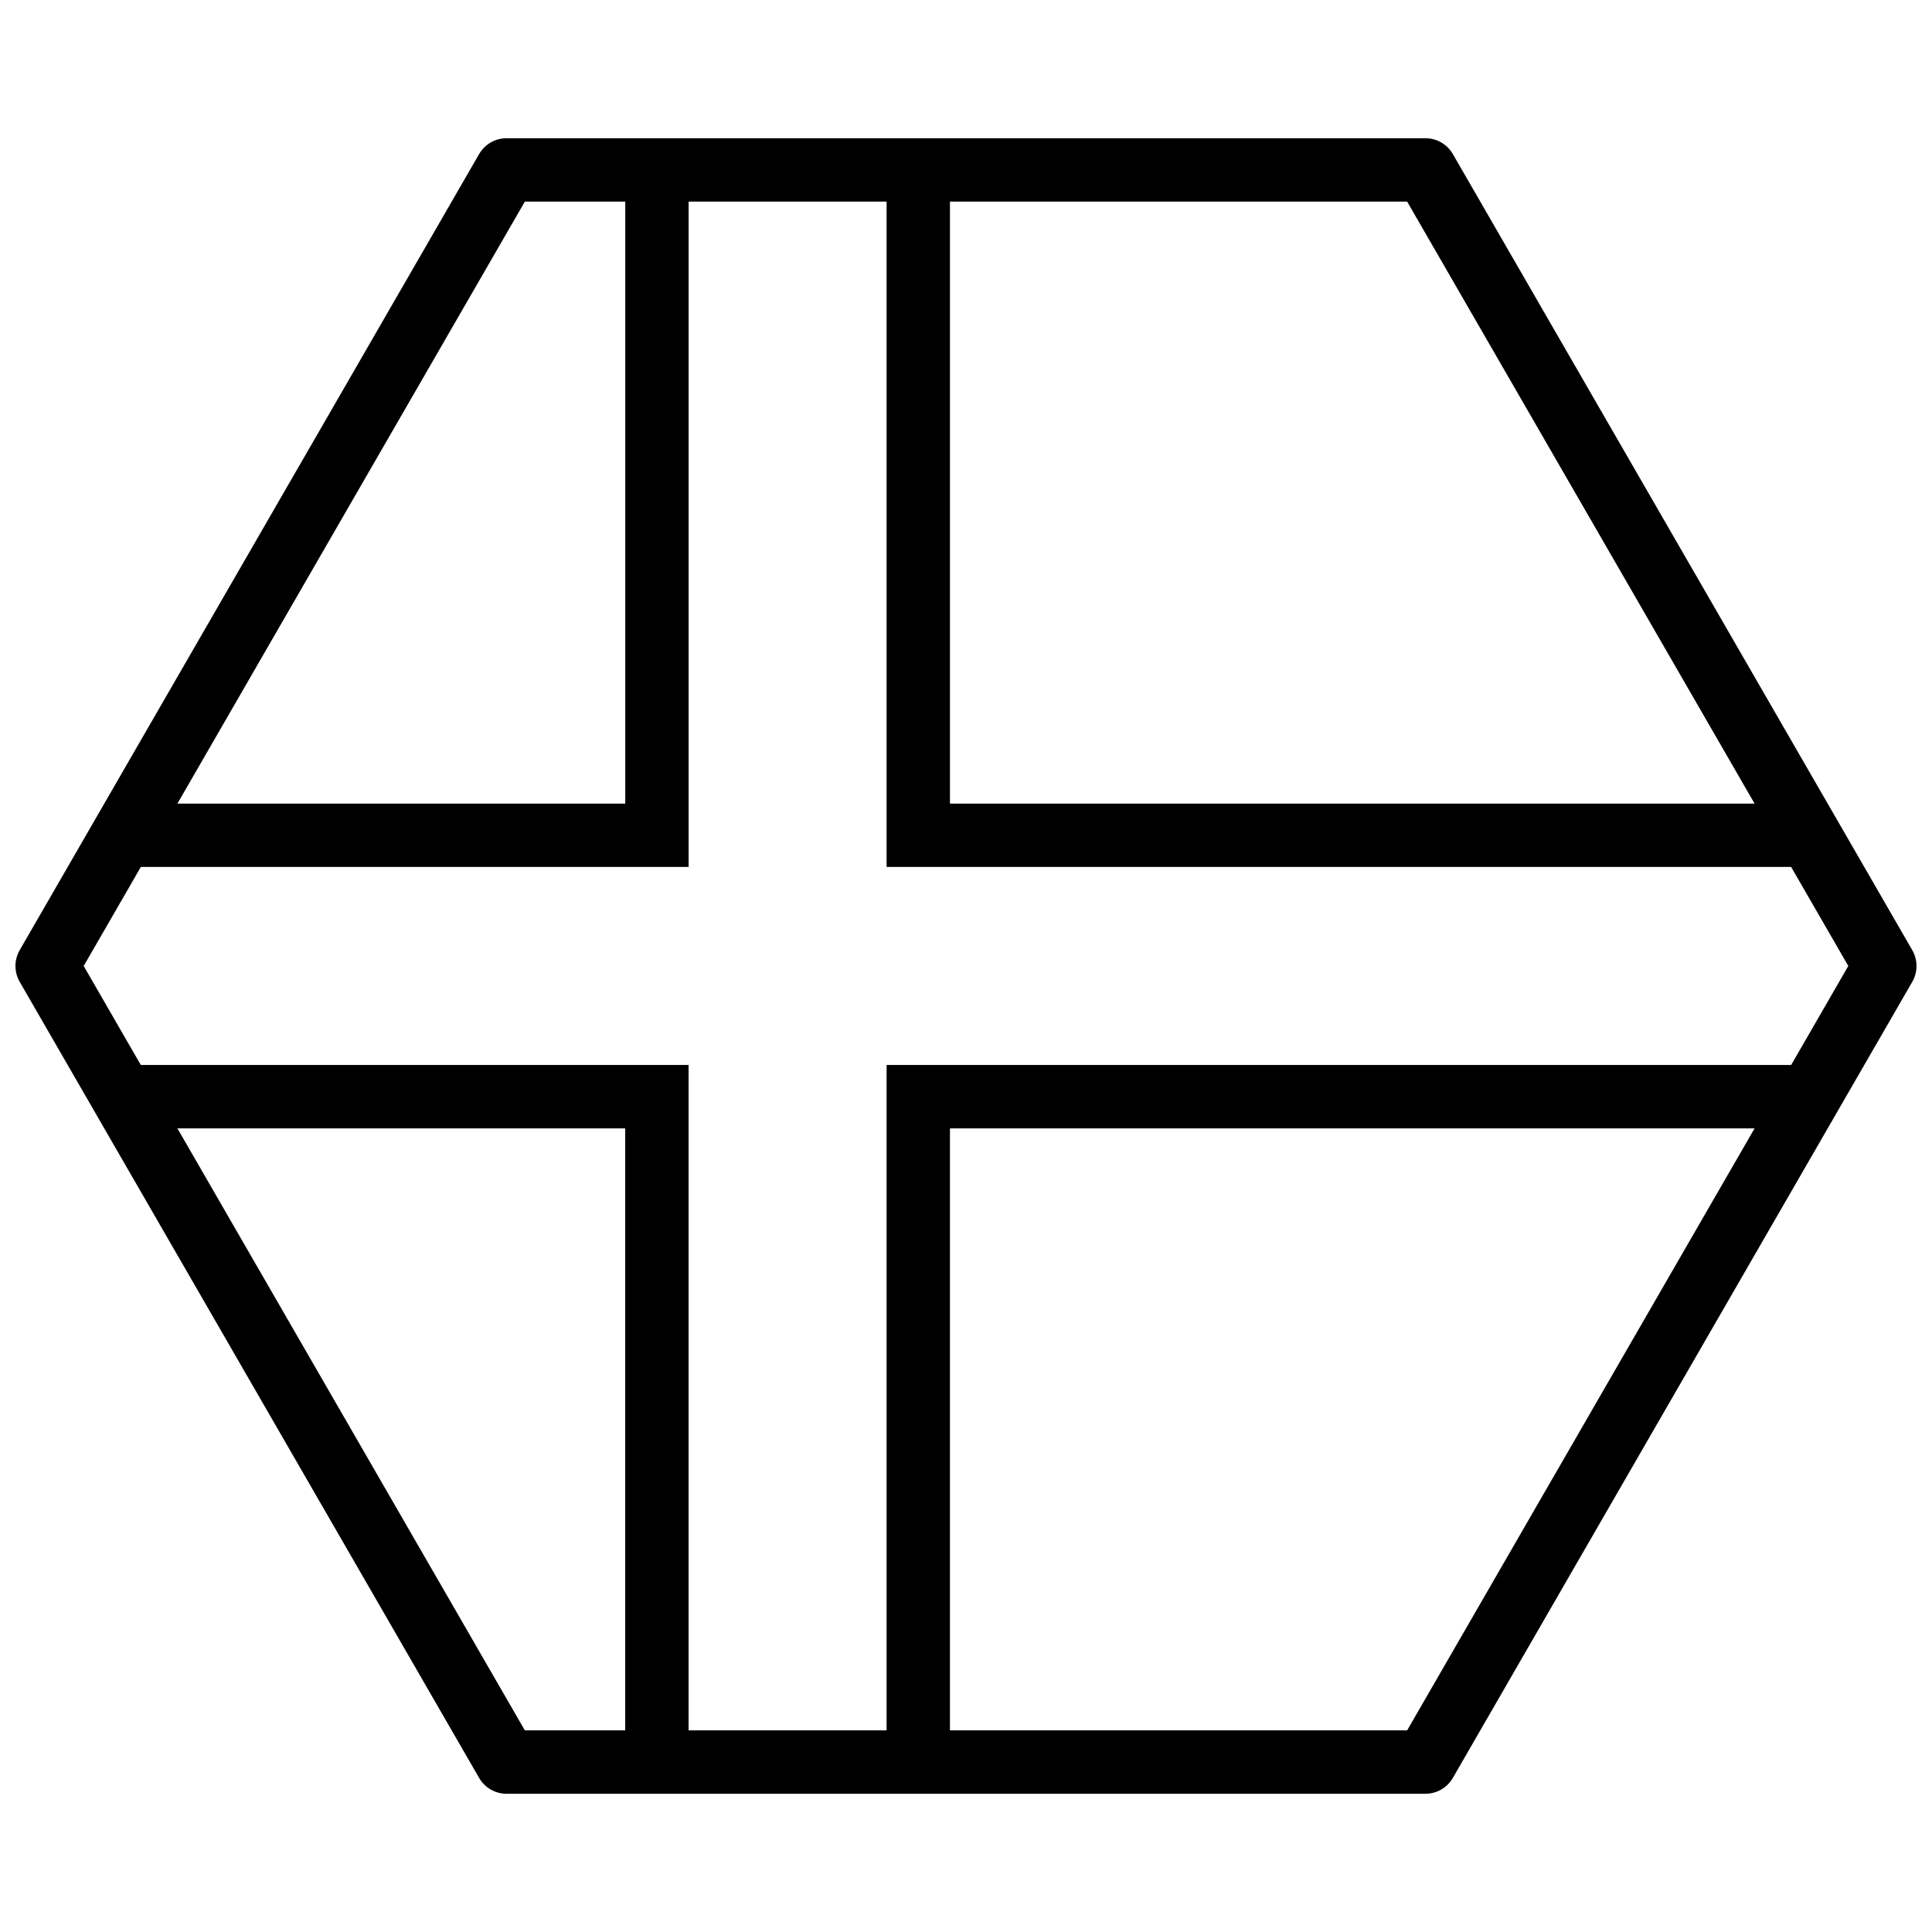 <?xml version="1.0" encoding="UTF-8"?>
<!-- Uploaded to: ICON Repo, www.svgrepo.com, Generator: ICON Repo Mixer Tools -->
<svg width="800px" height="800px" version="1.1" viewBox="144 144 512 512" xmlns="http://www.w3.org/2000/svg">
 <defs>
  <clipPath id="a">
   <path d="m148.09 180h503.81v440h-503.81z"/>
  </clipPath>
 </defs>
 <path d="m309.7 184.82v172.14h-135.36v16.789h152.15v-188.93z" fill-rule="evenodd"/>
 <path d="m378.96 184.82v188.93h244.61v-16.789h-227.82v-172.14z" fill-rule="evenodd"/>
 <path d="m174.33 426.23v16.809h135.36v172.12h16.789v-188.93h-152.15z" fill-rule="evenodd"/>
 <path d="m378.96 426.23v188.93h16.789v-172.12h227.82v-16.809h-244.61z" fill-rule="evenodd"/>
 <g clip-path="url(#a)">
  <path d="m278.24 180.63c-3 0-5.769 1.602-7.269 4.199l-121.75 210.97c-1.5 2.598-1.5 5.801 0 8.398l121.75 210.97c1.5 2.598 4.269 4.199 7.269 4.199h243.51c3 0 5.769-1.602 7.269-4.199l121.75-210.97c1.5-2.598 1.5-5.801 0-8.398l-121.75-210.97c-1.5-2.598-4.269-4.199-7.269-4.199zm4.848 16.797h233.82l116.91 202.57-116.91 202.57h-233.82l-116.91-202.57z"/>
 </g>
</svg>